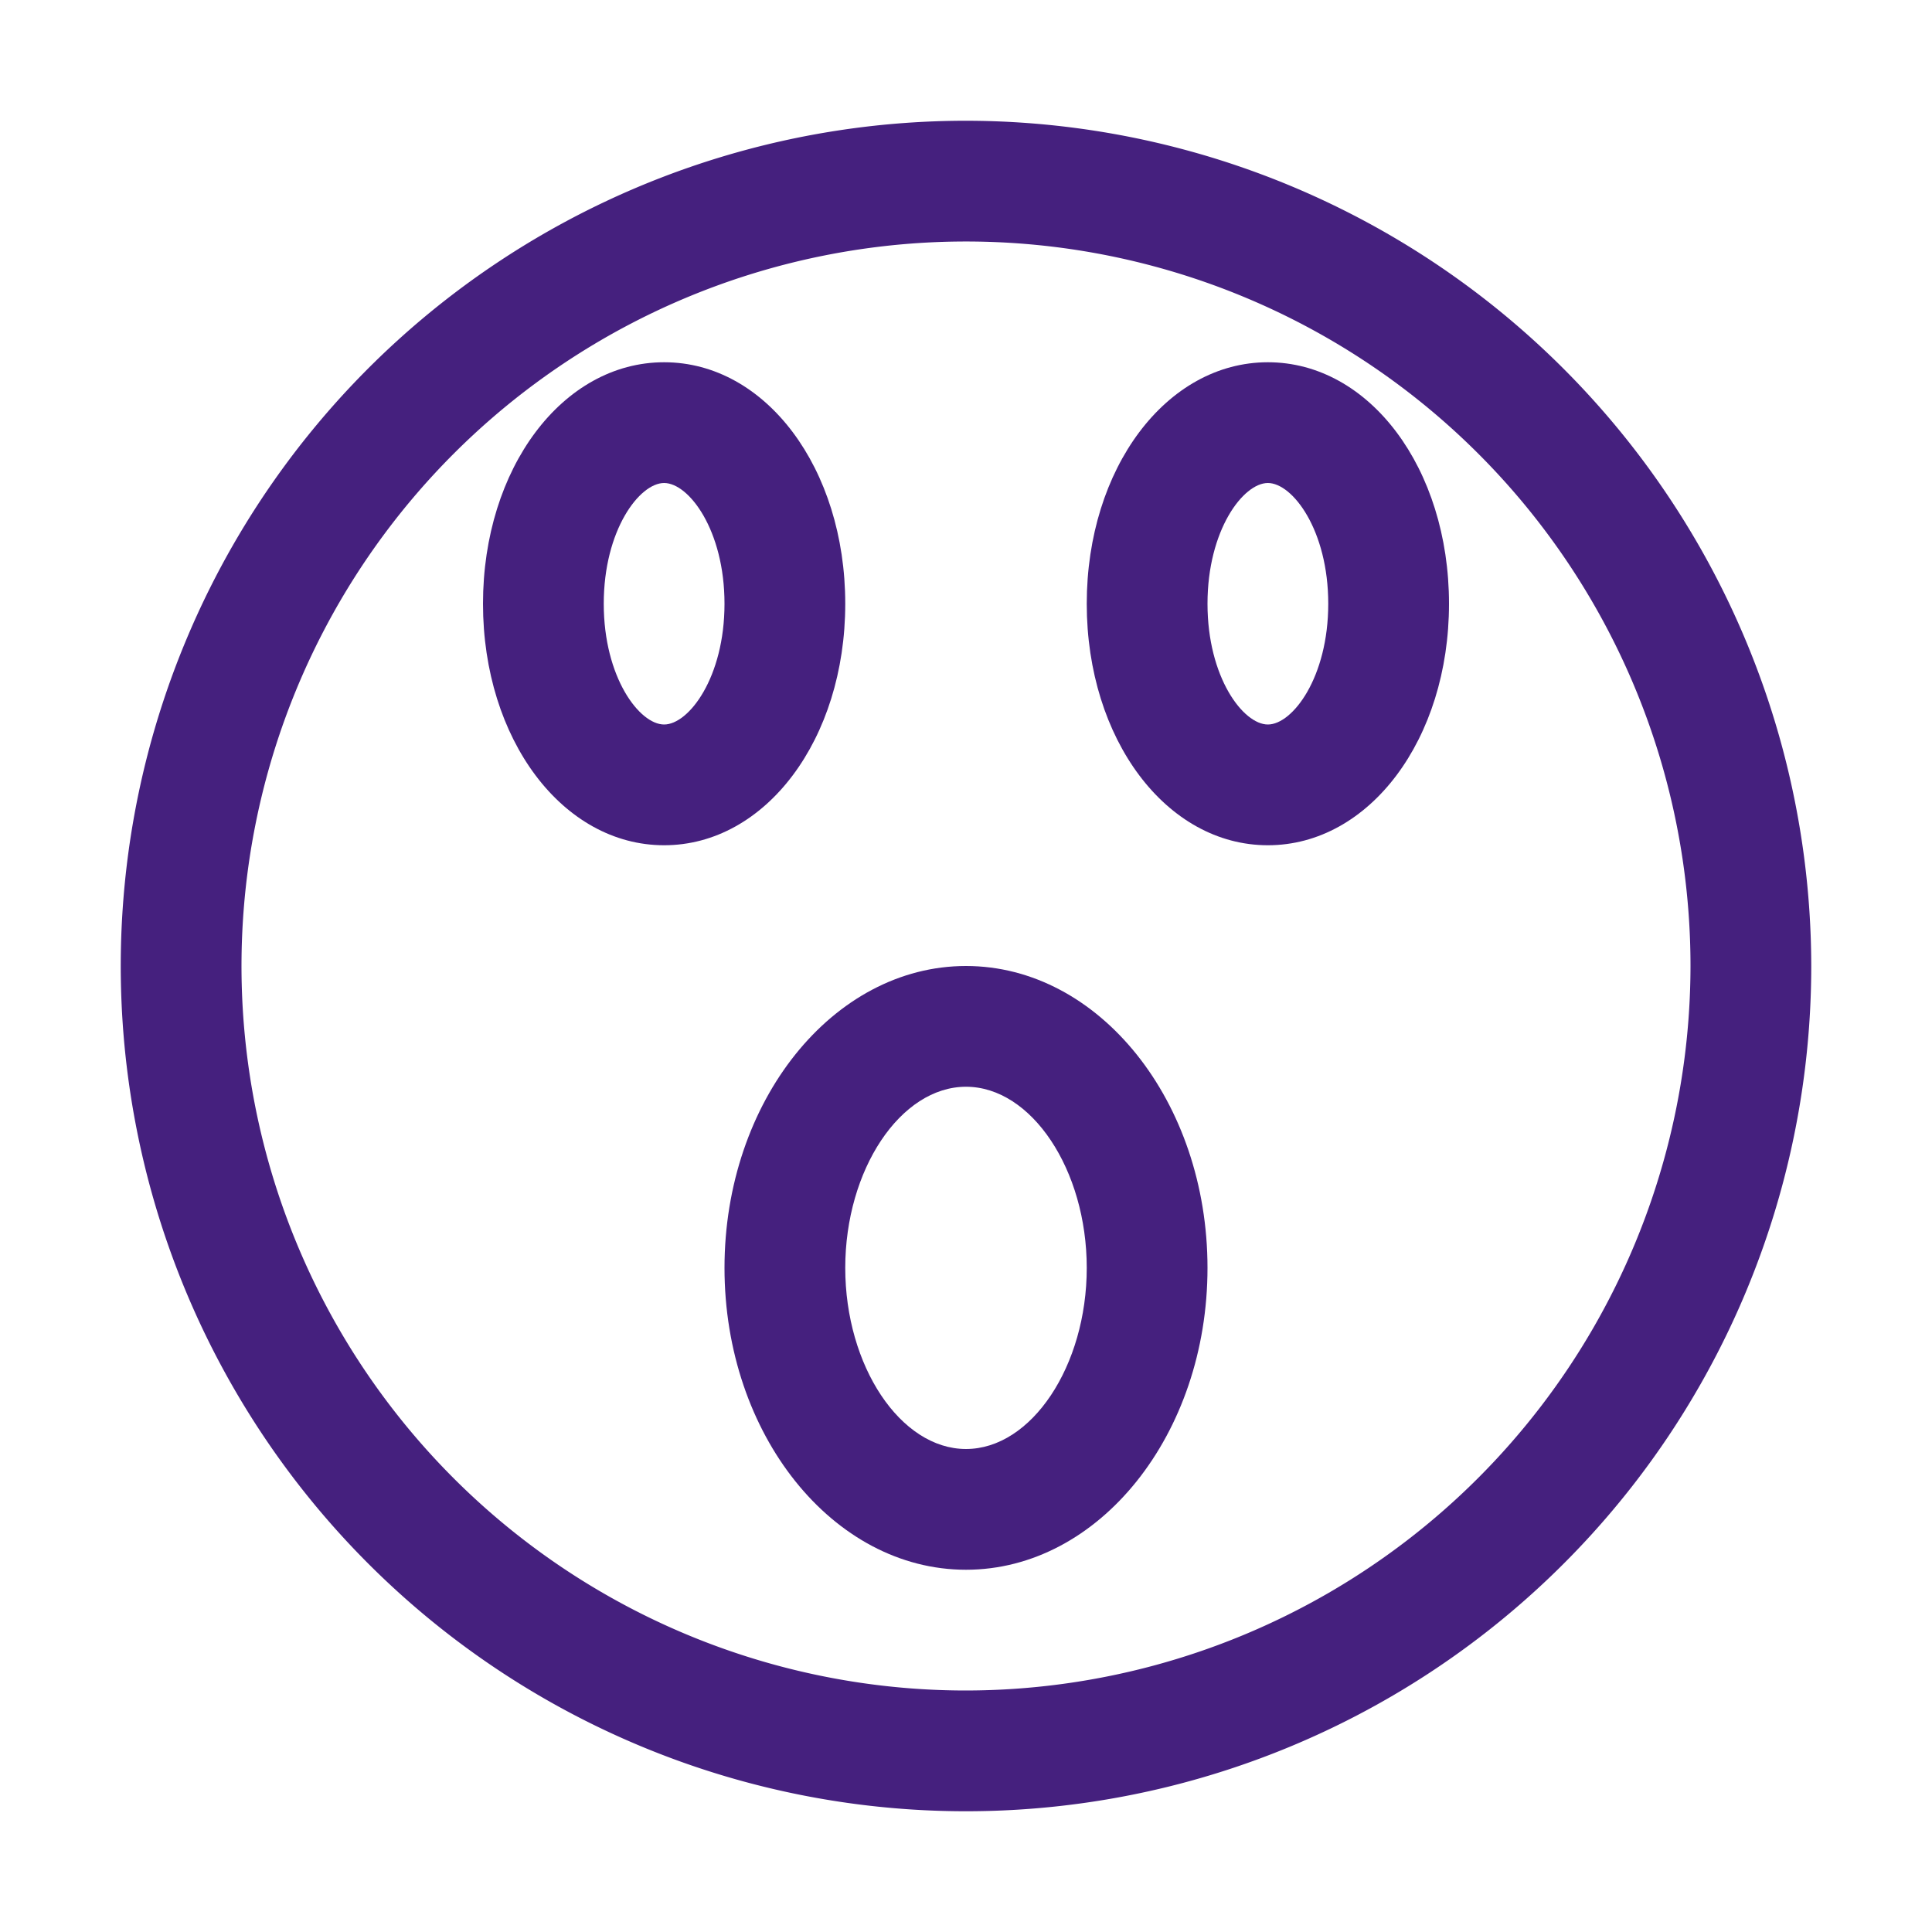 <svg viewBox="0 0 32 32" xmlns="http://www.w3.org/2000/svg"><title></title><g data-name="Layer 26" id="Layer_26"><path d="M16,2A14,14,0,1,0,30,16,14.015,14.015,0,0,0,16,2Zm0,26A12,12,0,1,1,28,16,12.013,12.013,0,0,1,16,28Z" fill="#45207e" opacity="1" original-fill="#000000"></path><path d="M16,16c-2.206,0-4,2.243-4,5s1.794,5,4,5,4-2.243,4-5S18.206,16,16,16Zm0,8c-1.084,0-2-1.374-2-3s.916-3,2-3,2,1.374,2,3S17.084,24,16,24Z" fill="#45207e" opacity="1" original-fill="#000000"></path><path d="M14,10c0-2.243-1.318-4-3-4S8,7.757,8,10s1.318,4,3,4S14,12.243,14,10Zm-3,2c-.408,0-1-.779-1-2s.592-2,1-2,1,.779,1,2S11.408,12,11,12Z" fill="#45207e" opacity="1" original-fill="#000000"></path><path d="M21,6c-1.682,0-3,1.757-3,4s1.318,4,3,4,3-1.757,3-4S22.682,6,21,6Zm0,6c-.408,0-1-.779-1-2s.592-2,1-2,1,.779,1,2S21.408,12,21,12Z" fill="#45207e" opacity="1" original-fill="#000000"></path></g></svg>